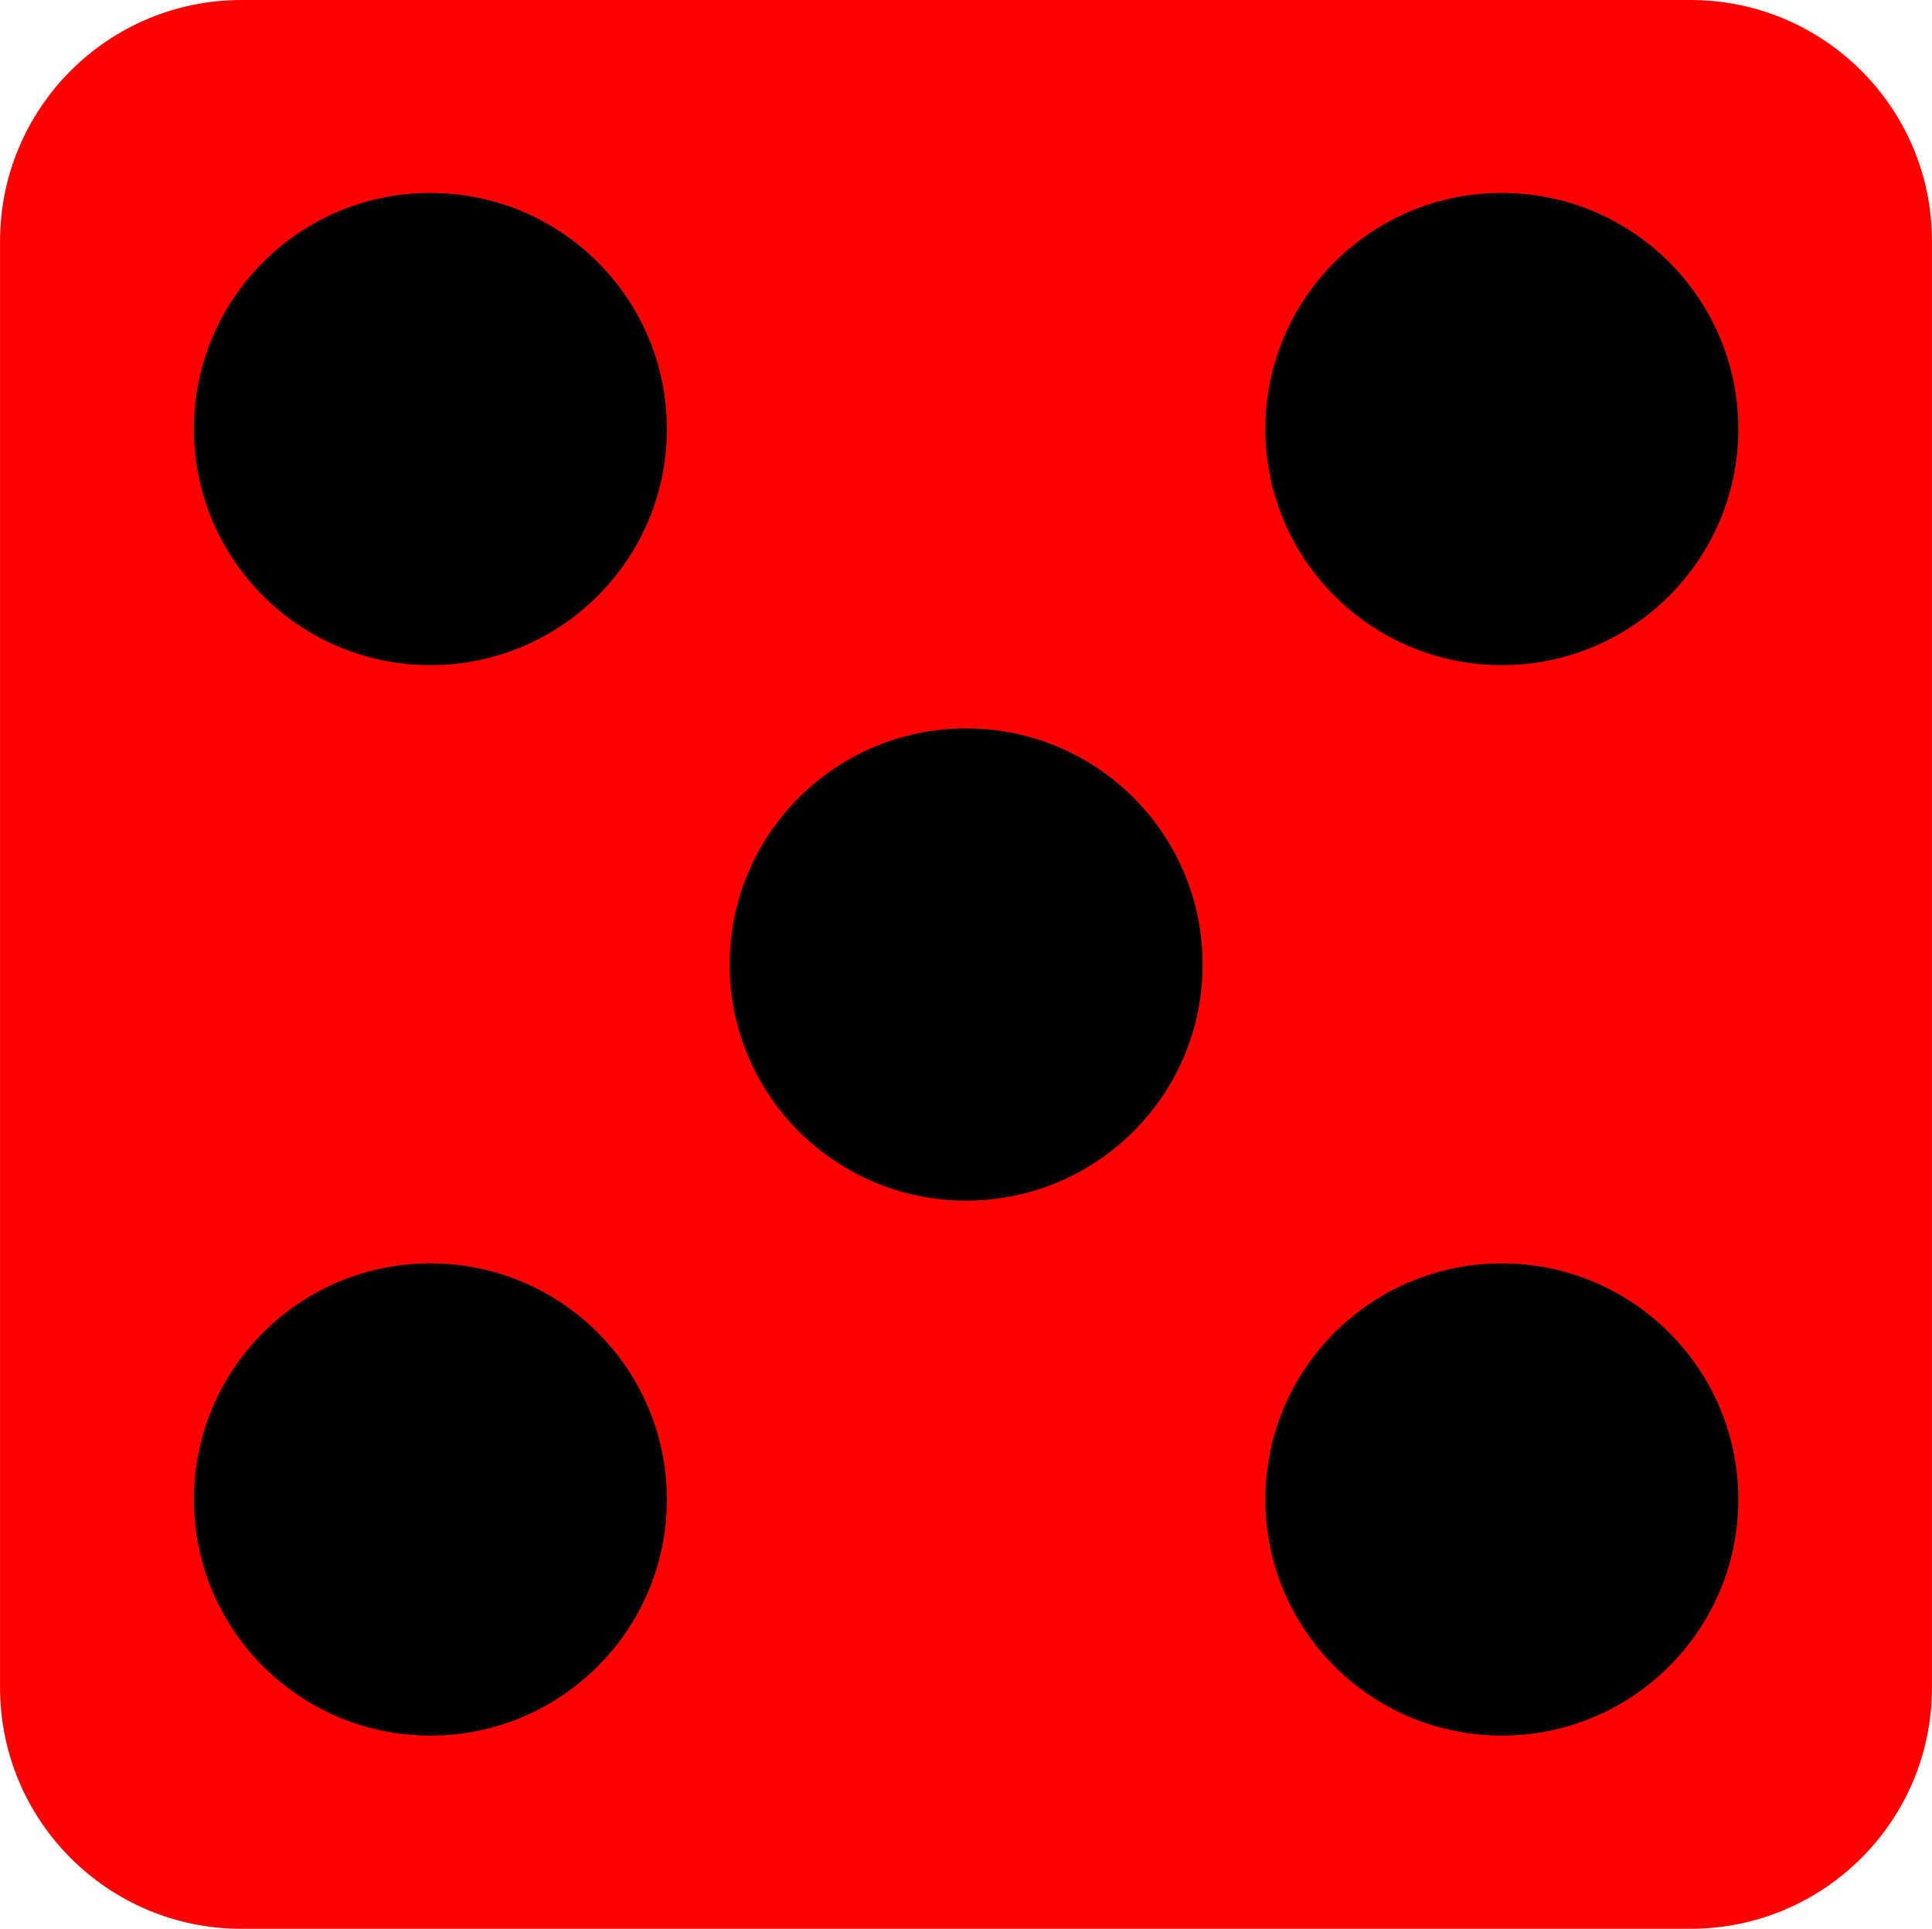 <?xml version="1.0" encoding="UTF-8"?>
<!DOCTYPE svg PUBLIC "-//W3C//DTD SVG 1.1//EN" "http://www.w3.org/Graphics/SVG/1.1/DTD/svg11.dtd">
<!-- Creator: CorelDRAW Home & Student 2019 -->
<svg xmlns="http://www.w3.org/2000/svg" xml:space="preserve" width="20.028mm" height="19.994mm" version="1.1" style="shape-rendering:geometricPrecision; text-rendering:geometricPrecision; image-rendering:optimizeQuality; fill-rule:evenodd; clip-rule:evenodd"
viewBox="0 0 1186.66 1184.69"
 xmlns:xlink="http://www.w3.org/1999/xlink">
 <defs>
  <style type="text/css">
   <![CDATA[
    .str0 {stroke:black;stroke-width:11.85;stroke-miterlimit:22.926}
    .fil1 {fill:black}
    .fil0 {fill:red}
   ]]>
  </style>
 </defs>
 <g id="Plan_x0020_1">
  <path class="fil0" d="M1038.3 1184.68c81.94,0 148.36,-66.3 148.36,-148.1l0 -888.51c0,-81.78 -66.43,-148.07 -148.36,-148.07l-889.99 0.01c-81.9,0 -148.3,66.29 -148.3,148.07l0 888.51c0,81.8 66.4,148.1 148.3,148.1l889.96 -0.01 0.03 0z"/>
  <ellipse class="fil1 str0" cx="593.4" cy="592.42" rx="139.35" ry="139.11"/>
  <ellipse class="fil1 str0" cx="922.45" cy="921" rx="139.33" ry="139.1"/>
  <ellipse class="fil1 str0" cx="264.34" cy="921" rx="139.33" ry="139.1"/>
  <ellipse class="fil1 str0" cx="922.45" cy="263.52" rx="139.33" ry="139.1"/>
  <ellipse class="fil1 str0" cx="264.34" cy="263.52" rx="139.33" ry="139.1"/>
 </g>
</svg>
